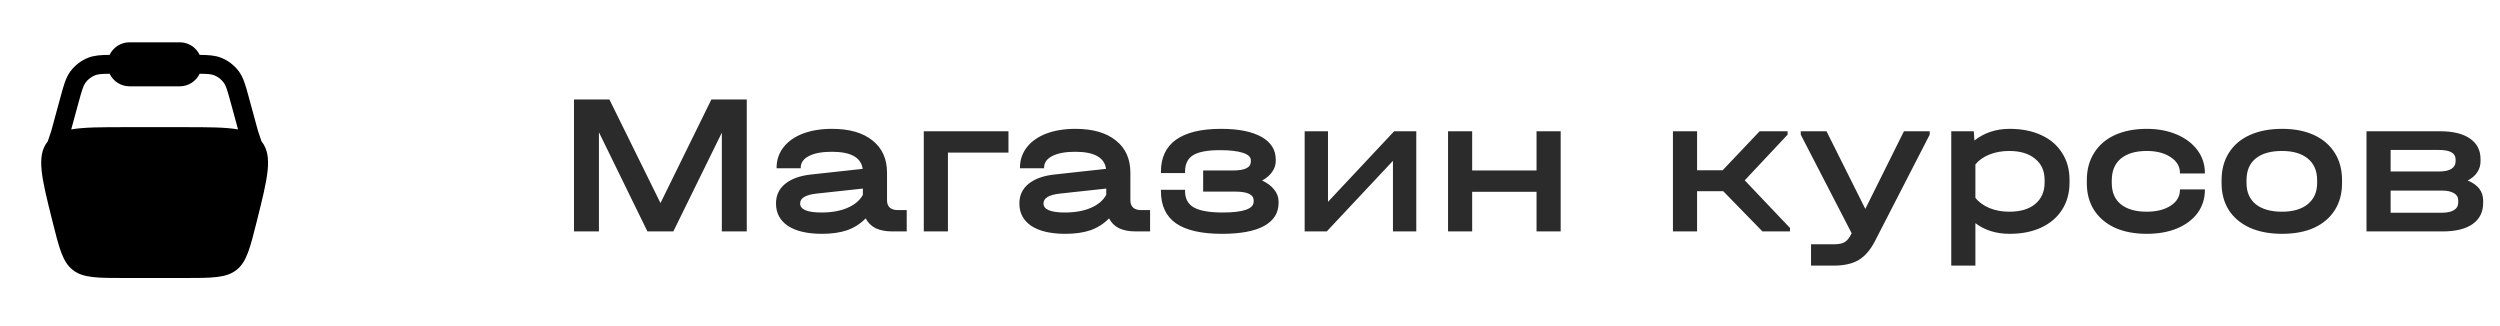 <?xml version="1.0" encoding="UTF-8"?> <svg xmlns="http://www.w3.org/2000/svg" width="138" height="18" viewBox="0 0 138 18" fill="none"> <path d="M41.222 12.774H39.845V7.323L37.169 12.774H35.737L33.061 7.301V12.774H31.684V5.491H33.639L36.459 11.209L39.268 5.491H41.222V12.774ZM50.051 11.597V12.774H49.241C48.886 12.774 48.582 12.715 48.331 12.597C48.086 12.471 47.905 12.289 47.787 12.053C47.498 12.349 47.157 12.567 46.765 12.708C46.373 12.841 45.91 12.907 45.377 12.907C44.571 12.907 43.945 12.763 43.501 12.474C43.057 12.178 42.835 11.764 42.835 11.231C42.835 10.787 43.001 10.428 43.334 10.154C43.675 9.873 44.156 9.699 44.778 9.632L47.62 9.321C47.531 8.692 46.965 8.378 45.921 8.378C45.381 8.378 44.959 8.455 44.656 8.611C44.352 8.766 44.2 8.981 44.2 9.255V9.288H42.868V9.255C42.868 8.833 42.994 8.459 43.246 8.133C43.497 7.808 43.853 7.556 44.312 7.378C44.778 7.201 45.318 7.112 45.932 7.112C46.887 7.112 47.631 7.326 48.164 7.756C48.697 8.178 48.964 8.77 48.964 9.532V11.064C48.964 11.235 49.015 11.368 49.119 11.464C49.222 11.553 49.371 11.597 49.563 11.597H50.051ZM45.344 11.73C45.907 11.73 46.384 11.645 46.776 11.475C47.176 11.305 47.461 11.064 47.631 10.754V10.409L45.066 10.687C44.467 10.754 44.167 10.935 44.167 11.231C44.167 11.564 44.559 11.73 45.344 11.73ZM55.667 7.245V8.422H52.326V12.774H50.993V7.245H55.667ZM63.485 11.597V12.774H62.675C62.32 12.774 62.016 12.715 61.764 12.597C61.52 12.471 61.339 12.289 61.22 12.053C60.932 12.349 60.591 12.567 60.199 12.708C59.807 12.841 59.344 12.907 58.811 12.907C58.004 12.907 57.379 12.763 56.935 12.474C56.491 12.178 56.269 11.764 56.269 11.231C56.269 10.787 56.435 10.428 56.768 10.154C57.109 9.873 57.59 9.699 58.212 9.632L61.054 9.321C60.965 8.692 60.399 8.378 59.355 8.378C58.815 8.378 58.393 8.455 58.089 8.611C57.786 8.766 57.634 8.981 57.634 9.255V9.288H56.302V9.255C56.302 8.833 56.428 8.459 56.679 8.133C56.931 7.808 57.286 7.556 57.745 7.378C58.212 7.201 58.752 7.112 59.366 7.112C60.321 7.112 61.065 7.326 61.598 7.756C62.131 8.178 62.397 8.77 62.397 9.532V11.064C62.397 11.235 62.449 11.368 62.553 11.464C62.656 11.553 62.804 11.597 62.997 11.597H63.485ZM58.778 11.73C59.34 11.73 59.818 11.645 60.21 11.475C60.61 11.305 60.895 11.064 61.065 10.754V10.409L58.5 10.687C57.901 10.754 57.601 10.935 57.601 11.231C57.601 11.564 57.993 11.73 58.778 11.73ZM69.668 9.965C69.956 10.098 70.178 10.265 70.334 10.465C70.496 10.665 70.578 10.887 70.578 11.131V11.198C70.578 11.753 70.311 12.178 69.778 12.474C69.246 12.763 68.472 12.907 67.458 12.907C66.326 12.907 65.478 12.715 64.916 12.33C64.36 11.938 64.083 11.346 64.083 10.554V10.476H65.415V10.554C65.415 10.968 65.578 11.268 65.904 11.453C66.237 11.638 66.766 11.73 67.491 11.73C68.631 11.73 69.201 11.531 69.201 11.131V11.064C69.201 10.902 69.116 10.779 68.946 10.698C68.776 10.617 68.513 10.576 68.158 10.576H66.414V9.41H68.046C68.394 9.41 68.646 9.369 68.802 9.288C68.964 9.207 69.046 9.081 69.046 8.91V8.844C69.046 8.666 68.898 8.529 68.602 8.433C68.306 8.337 67.884 8.289 67.336 8.289C66.655 8.289 66.163 8.381 65.859 8.566C65.563 8.751 65.415 9.055 65.415 9.477V9.554H64.083V9.477C64.083 8.699 64.36 8.111 64.916 7.711C65.478 7.312 66.307 7.112 67.403 7.112C68.365 7.112 69.109 7.26 69.634 7.556C70.16 7.852 70.422 8.27 70.422 8.811V8.877C70.422 9.099 70.356 9.303 70.223 9.488C70.097 9.673 69.912 9.832 69.668 9.965ZM73.305 7.245V11.142L76.957 7.245H78.179V12.774H76.891V8.877L73.238 12.774H72.017V7.245H73.305ZM81.264 7.245V9.41H84.817V7.245H86.149V12.774H84.817V10.587H81.264V12.774H79.932V7.245H81.264ZM98.808 12.585V12.774H97.287L95.122 10.554H93.679V12.774H92.346V7.245H93.679V9.399H95.089L97.132 7.245H98.675V7.434L96.31 9.954L98.808 12.585ZM106.519 7.245V7.434L103.499 13.307C103.248 13.796 102.948 14.143 102.6 14.351C102.252 14.558 101.793 14.662 101.223 14.662H99.969V13.485H101.212C101.493 13.485 101.701 13.444 101.834 13.363C101.967 13.281 102.093 13.118 102.211 12.874L99.402 7.434V7.245H100.823L102.966 11.531L105.098 7.245H106.519ZM110.93 7.112C111.596 7.112 112.177 7.227 112.673 7.456C113.176 7.685 113.561 8.015 113.828 8.444C114.102 8.866 114.238 9.362 114.238 9.932V10.076C114.238 10.646 114.102 11.146 113.828 11.575C113.561 11.997 113.176 12.326 112.673 12.563C112.177 12.793 111.596 12.907 110.93 12.907C110.19 12.907 109.561 12.711 109.042 12.319V14.662H107.71V7.245H108.954L108.987 7.756C109.535 7.326 110.182 7.112 110.93 7.112ZM112.862 9.932C112.862 9.436 112.688 9.047 112.34 8.766C111.992 8.477 111.515 8.333 110.908 8.333C110.508 8.333 110.142 8.4 109.808 8.533C109.483 8.666 109.227 8.848 109.042 9.077V10.92C109.227 11.157 109.487 11.346 109.82 11.486C110.153 11.62 110.515 11.686 110.908 11.686C111.522 11.686 111.999 11.546 112.34 11.264C112.688 10.976 112.862 10.579 112.862 10.076V9.932ZM118.501 12.907C117.828 12.907 117.243 12.796 116.747 12.574C116.251 12.345 115.866 12.019 115.593 11.597C115.326 11.175 115.193 10.683 115.193 10.121V9.943C115.193 9.366 115.326 8.866 115.593 8.444C115.859 8.015 116.24 7.685 116.736 7.456C117.239 7.227 117.828 7.112 118.501 7.112C119.116 7.112 119.667 7.215 120.156 7.423C120.644 7.63 121.025 7.919 121.299 8.289C121.573 8.659 121.71 9.077 121.71 9.543V9.577H120.333V9.543C120.333 9.188 120.163 8.899 119.823 8.677C119.482 8.448 119.042 8.333 118.501 8.333C117.887 8.333 117.41 8.474 117.069 8.755C116.736 9.036 116.57 9.436 116.57 9.954V10.11C116.57 10.613 116.736 11.001 117.069 11.275C117.41 11.549 117.887 11.686 118.501 11.686C119.042 11.686 119.482 11.575 119.823 11.353C120.163 11.131 120.333 10.842 120.333 10.487V10.454H121.71V10.487C121.71 10.961 121.577 11.383 121.31 11.753C121.044 12.115 120.666 12.4 120.178 12.608C119.697 12.807 119.138 12.907 118.501 12.907ZM125.973 12.907C125.292 12.907 124.7 12.796 124.196 12.574C123.693 12.345 123.304 12.019 123.03 11.597C122.764 11.175 122.631 10.68 122.631 10.11V9.943C122.631 9.366 122.764 8.866 123.03 8.444C123.297 8.015 123.682 7.685 124.185 7.456C124.688 7.227 125.284 7.112 125.973 7.112C126.654 7.112 127.242 7.227 127.738 7.456C128.234 7.685 128.615 8.015 128.882 8.444C129.148 8.866 129.281 9.366 129.281 9.943V10.11C129.281 10.68 129.148 11.175 128.882 11.597C128.615 12.019 128.234 12.345 127.738 12.574C127.242 12.796 126.654 12.907 125.973 12.907ZM125.962 11.686C126.569 11.686 127.042 11.549 127.383 11.275C127.731 10.994 127.905 10.605 127.905 10.11V9.943C127.905 9.432 127.734 9.036 127.394 8.755C127.053 8.474 126.576 8.333 125.962 8.333C125.332 8.333 124.848 8.474 124.507 8.755C124.174 9.029 124.008 9.425 124.008 9.943V10.11C124.008 10.605 124.178 10.994 124.518 11.275C124.866 11.549 125.347 11.686 125.962 11.686ZM136.216 9.965C136.786 10.195 137.071 10.568 137.071 11.087V11.198C137.071 11.701 136.878 12.089 136.493 12.363C136.108 12.637 135.557 12.774 134.839 12.774H130.631V7.245H134.683C135.401 7.245 135.953 7.378 136.338 7.645C136.73 7.911 136.926 8.292 136.926 8.788V8.899C136.926 9.129 136.863 9.336 136.737 9.521C136.619 9.699 136.445 9.847 136.216 9.965ZM131.963 8.278V9.466H134.639C134.935 9.466 135.161 9.417 135.316 9.321C135.472 9.225 135.549 9.088 135.549 8.91V8.799C135.549 8.452 135.246 8.278 134.639 8.278H131.963ZM135.694 11.064C135.694 10.887 135.616 10.754 135.461 10.665C135.305 10.568 135.083 10.52 134.795 10.52H131.963V11.742H134.795C135.091 11.742 135.313 11.694 135.461 11.597C135.616 11.501 135.694 11.36 135.694 11.175V11.064Z" fill="#2B2B2B"></path> <path fill-rule="evenodd" clip-rule="evenodd" d="M6.05 3.029C6.244 2.62 6.663 2.335 7.148 2.335H9.923C10.408 2.335 10.826 2.62 11.021 3.029C11.495 3.033 11.865 3.055 12.195 3.184C12.59 3.338 12.932 3.6 13.185 3.94C13.44 4.283 13.559 4.722 13.723 5.327L14.238 7.216L14.432 7.799L14.449 7.82C15.074 8.621 14.777 9.811 14.181 12.192C13.802 13.707 13.614 14.464 13.049 14.905C12.484 15.346 11.703 15.346 10.142 15.346H6.929C5.368 15.346 4.587 15.346 4.022 14.905C3.457 14.464 3.268 13.707 2.89 12.192C2.294 9.811 1.997 8.621 2.622 7.82L2.639 7.799L2.833 7.216L3.348 5.327C3.512 4.722 3.632 4.282 3.886 3.94C4.139 3.6 4.482 3.338 4.876 3.184C5.206 3.055 5.575 3.033 6.05 3.029ZM6.051 4.071C5.592 4.076 5.407 4.094 5.255 4.153C5.042 4.236 4.858 4.377 4.722 4.561C4.6 4.725 4.527 4.955 4.326 5.695L3.931 7.145C4.639 7.019 5.606 7.019 6.928 7.019H10.142C11.465 7.019 12.432 7.019 13.14 7.144L12.745 5.694C12.544 4.954 12.472 4.724 12.349 4.56C12.213 4.377 12.029 4.236 11.816 4.153C11.664 4.093 11.479 4.076 11.02 4.071C10.921 4.278 10.766 4.453 10.572 4.576C10.378 4.699 10.153 4.764 9.923 4.764H7.148C6.918 4.764 6.693 4.699 6.499 4.576C6.305 4.454 6.15 4.279 6.051 4.071Z" fill="black"></path> </svg> 